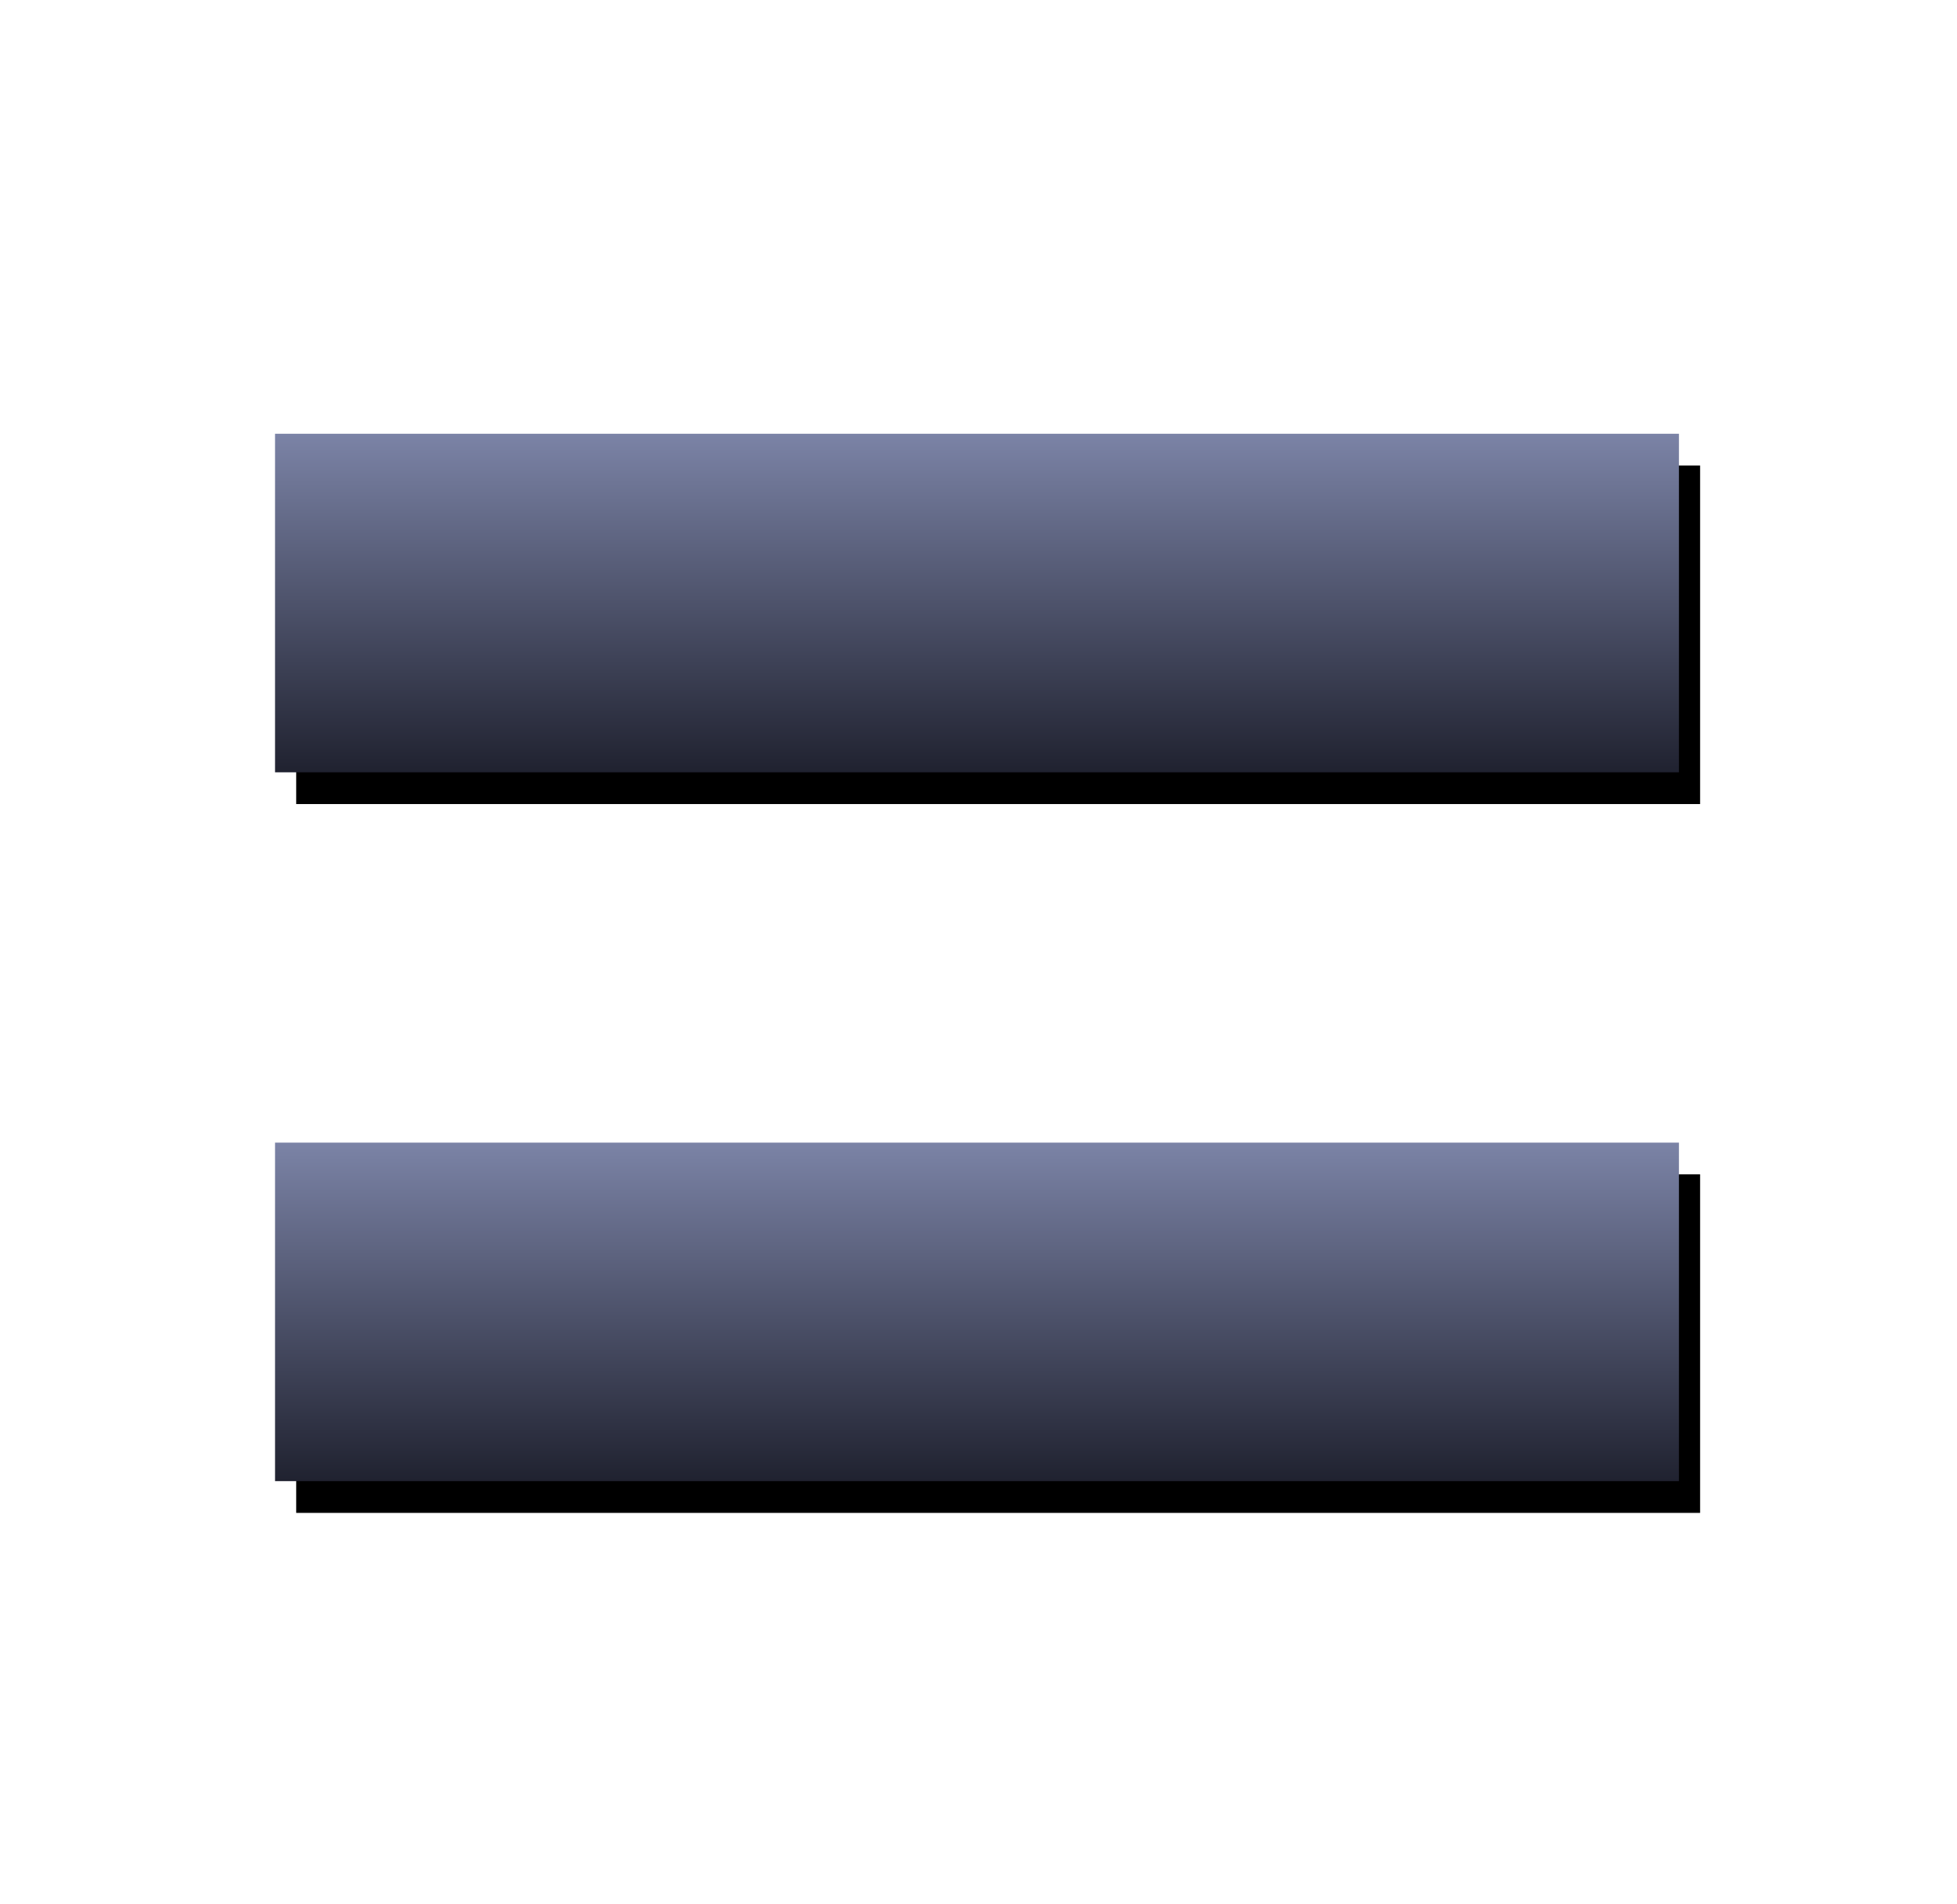 <?xml version="1.0"?>
<svg xmlns="http://www.w3.org/2000/svg" xmlns:xlink="http://www.w3.org/1999/xlink" width="185" height="180" viewBox="0 0 185 180">
  <defs>
    <filter x="-3%" y="-9.4%" width="109%" height="137.5%" filterUnits="objectBoundingBox" id="a">
      <feOffset dx="2" dy="3" in="SourceAlpha" result="shadowOffsetOuter1"/>
      <feGaussianBlur stdDeviation="1.5" in="shadowOffsetOuter1" result="shadowBlurOuter1"/>
      <feColorMatrix values="0 0 0 0 0 0 0 0 0 0 0 0 0 0 0 0 0 0 0.5 0" in="shadowBlurOuter1"/>
    </filter>
    <filter x="-3%" y="-9.4%" width="109%" height="137.5%" filterUnits="objectBoundingBox" id="d">
      <feOffset dx="2" dy="3" in="SourceAlpha" result="shadowOffsetOuter1"/>
      <feGaussianBlur stdDeviation="1.5" in="shadowOffsetOuter1" result="shadowBlurOuter1"/>
      <feColorMatrix values="0 0 0 0 0 0 0 0 0 0 0 0 0 0 0 0 0 0 0.5 0" in="shadowBlurOuter1"/>
    </filter>
    <path id="b" d="M0 67h132.715v32H0z"/>
    <path id="e" d="M0 0h132.715v32H0z"/>
    <linearGradient x1="50%" y1="0%" x2="50%" y2="100%" id="c">
      <stop stop-color="#7B83A6" offset="0%"/>
      <stop stop-color="#202230" offset="100%"/>
    </linearGradient>
  </defs>
  <g fill="none" fill-rule="evenodd">
    <g transform="translate(26 41)">
      <use fill="#000" filter="url(#a)" xlink:href="#b"/>
      <use fill="url(#c)" xlink:href="#b"/>
    </g>
    <g transform="translate(26 41)">
      <use fill="#000" filter="url(#d)" xlink:href="#e"/>
      <use fill="url(#c)" xlink:href="#e"/>
    </g>
  </g>
</svg>
